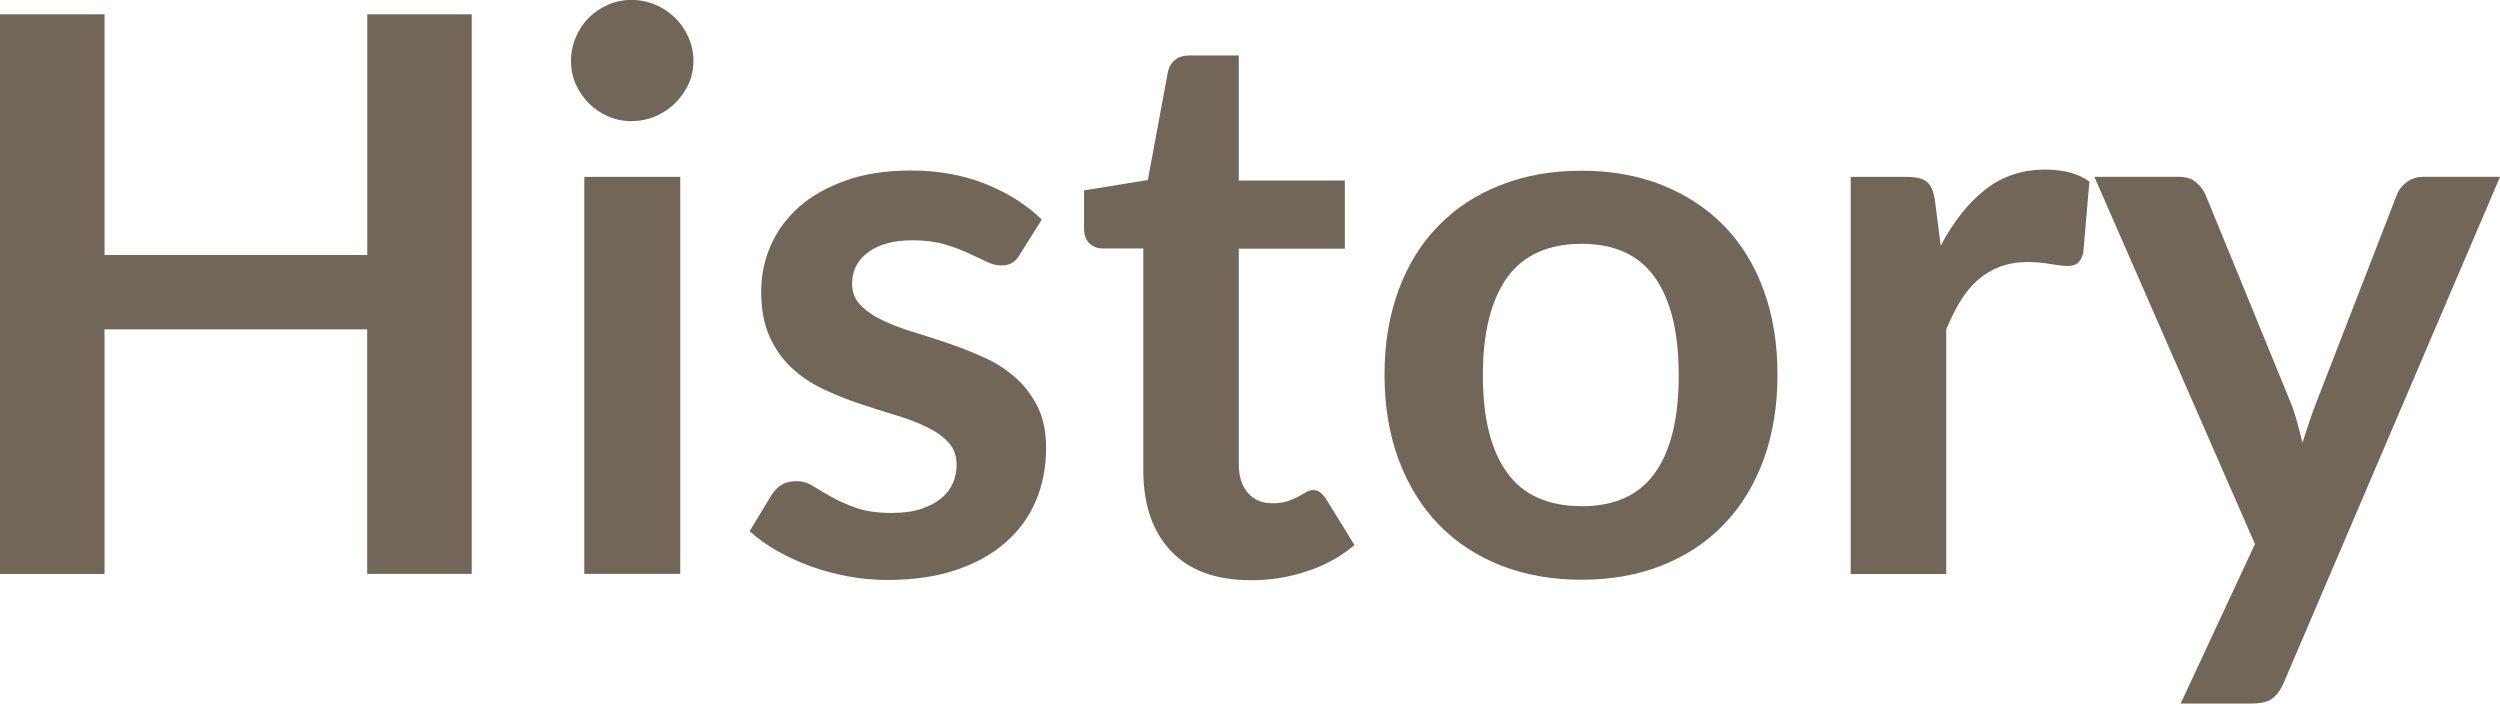 <?xml version="1.0" encoding="UTF-8"?><svg id="_レイヤー_2" xmlns="http://www.w3.org/2000/svg" viewBox="0 0 242.52 68.25"><defs><style>.cls-1{fill:#726658;}</style></defs><g id="_レイヤー_1-2"><g><path class="cls-1" d="M45.76,1.39V55.67h-10.14V31.95H10.14v23.73H0V1.39H10.14V24.74h25.49V1.39h10.14Z"/><path class="cls-1" d="M67.27,5.93c0,.8-.16,1.55-.49,2.25-.33,.7-.76,1.31-1.3,1.84-.54,.53-1.17,.94-1.9,1.26-.73,.31-1.5,.47-2.33,.47s-1.56-.16-2.27-.47c-.71-.31-1.33-.73-1.86-1.26-.53-.53-.94-1.14-1.26-1.84-.31-.7-.47-1.45-.47-2.25s.16-1.6,.47-2.33c.31-.73,.73-1.35,1.26-1.88,.53-.53,1.15-.94,1.86-1.26,.71-.31,1.47-.47,2.27-.47s1.6,.16,2.33,.47c.73,.31,1.36,.73,1.9,1.26,.54,.53,.97,1.15,1.3,1.88,.32,.73,.49,1.5,.49,2.33Zm-1.28,11.23V55.67h-9.31V17.16h9.31Z"/><path class="cls-1" d="M98.96,24.67c-.25,.4-.51,.68-.79,.84-.28,.16-.63,.24-1.05,.24-.45,0-.93-.12-1.45-.38-.51-.25-1.11-.53-1.78-.84-.68-.31-1.45-.59-2.31-.84-.86-.25-1.88-.38-3.06-.38-1.83,0-3.26,.39-4.3,1.16-1.04,.78-1.56,1.79-1.56,3.04,0,.83,.27,1.52,.81,2.08,.54,.56,1.25,1.06,2.14,1.48,.89,.43,1.9,.81,3.02,1.15s2.27,.71,3.44,1.11c1.16,.4,2.31,.86,3.44,1.37,1.13,.51,2.13,1.16,3.02,1.95,.89,.79,1.6,1.73,2.14,2.83,.54,1.1,.81,2.43,.81,3.98,0,1.85-.33,3.56-.99,5.12-.66,1.56-1.65,2.92-2.95,4.05-1.3,1.14-2.91,2.03-4.82,2.67-1.91,.64-4.12,.96-6.63,.96-1.33,0-2.62-.12-3.89-.36-1.26-.24-2.48-.57-3.64-.99-1.16-.43-2.24-.93-3.23-1.5-.99-.58-1.86-1.2-2.61-1.88l2.14-3.53c.28-.43,.6-.75,.98-.98,.38-.23,.85-.34,1.43-.34s1.12,.16,1.63,.49c.51,.33,1.11,.68,1.78,1.05s1.47,.73,2.38,1.05c.91,.33,2.07,.49,3.47,.49,1.1,0,2.05-.13,2.83-.39s1.44-.61,1.95-1.03c.51-.43,.89-.92,1.13-1.48,.24-.56,.36-1.15,.36-1.75,0-.9-.27-1.64-.81-2.21-.54-.58-1.25-1.08-2.14-1.5-.89-.43-1.9-.81-3.04-1.15-1.14-.34-2.3-.71-3.49-1.11-1.19-.4-2.35-.87-3.49-1.41-1.14-.54-2.15-1.22-3.04-2.05-.89-.83-1.6-1.84-2.14-3.04-.54-1.2-.81-2.65-.81-4.35,0-1.58,.31-3.08,.94-4.5,.63-1.43,1.55-2.67,2.76-3.74,1.21-1.06,2.73-1.91,4.54-2.55,1.81-.64,3.91-.96,6.29-.96,2.65,0,5.07,.44,7.25,1.31,2.18,.88,3.99,2.03,5.44,3.45l-2.1,3.34Z"/><path class="cls-1" d="M121.3,56.28c-3.35,0-5.93-.94-7.71-2.83-1.79-1.89-2.68-4.5-2.68-7.83V24.1h-3.94c-.5,0-.93-.16-1.28-.49-.35-.32-.53-.81-.53-1.46v-3.68l6.19-1.01,1.95-10.51c.12-.5,.36-.89,.71-1.16,.35-.28,.8-.41,1.35-.41h4.81v12.13h10.29v6.61h-10.29v20.87c0,1.2,.29,2.14,.88,2.82,.59,.68,1.39,1.01,2.42,1.01,.58,0,1.06-.07,1.45-.21,.39-.14,.73-.28,1.01-.43,.29-.15,.54-.29,.77-.43,.23-.14,.45-.21,.68-.21,.28,0,.5,.07,.68,.21,.17,.14,.36,.34,.56,.62l2.78,4.51c-1.35,1.13-2.9,1.98-4.66,2.55-1.75,.58-3.57,.86-5.44,.86Z"/><path class="cls-1" d="M153.43,16.56c2.85,0,5.45,.46,7.79,1.39,2.34,.93,4.34,2.24,6.01,3.94,1.66,1.7,2.95,3.78,3.85,6.23,.9,2.45,1.35,5.19,1.35,8.22s-.45,5.81-1.35,8.26c-.9,2.45-2.18,4.54-3.85,6.27-1.66,1.73-3.67,3.05-6.01,3.98-2.34,.93-4.94,1.39-7.79,1.39s-5.49-.46-7.85-1.39c-2.35-.93-4.36-2.25-6.03-3.98-1.66-1.73-2.95-3.82-3.87-6.27-.91-2.45-1.37-5.21-1.37-8.26s.46-5.77,1.37-8.22c.91-2.45,2.2-4.53,3.87-6.23,1.66-1.7,3.67-3.02,6.03-3.94,2.35-.93,4.97-1.39,7.85-1.39Zm0,32.55c3.2,0,5.58-1.08,7.11-3.23,1.54-2.15,2.31-5.31,2.31-9.46s-.77-7.32-2.31-9.5c-1.54-2.18-3.91-3.27-7.11-3.27s-5.66,1.09-7.23,3.28c-1.56,2.19-2.35,5.35-2.35,9.48s.78,7.28,2.35,9.44c1.56,2.17,3.97,3.25,7.23,3.25Z"/><path class="cls-1" d="M188.27,23.84c1.2-2.3,2.63-4.11,4.28-5.42s3.6-1.97,5.86-1.97c1.78,0,3.2,.39,4.28,1.16l-.6,6.95c-.13,.45-.31,.77-.54,.96-.24,.19-.56,.28-.96,.28-.38,0-.93-.06-1.67-.19-.74-.12-1.46-.19-2.16-.19-1.03,0-1.94,.15-2.74,.45-.8,.3-1.52,.73-2.16,1.29-.64,.56-1.2,1.25-1.69,2.05-.49,.8-.94,1.71-1.37,2.74v23.73h-9.27V17.16h5.44c.95,0,1.61,.17,1.99,.51,.38,.34,.63,.95,.75,1.82l.56,4.35Z"/><path class="cls-1" d="M242.52,17.16l-20.99,49.1c-.28,.65-.63,1.15-1.07,1.48-.44,.34-1.11,.51-2.01,.51h-6.91l7.21-15.47-15.58-35.63h8.15c.73,0,1.3,.18,1.71,.53,.41,.35,.72,.75,.92,1.2l8.18,19.97c.28,.68,.51,1.35,.69,2.03s.37,1.36,.54,2.06c.23-.7,.45-1.4,.68-2.08,.23-.69,.48-1.37,.75-2.05l7.73-19.93c.2-.5,.53-.91,.99-1.24,.46-.33,.98-.49,1.56-.49h7.43Z"/></g></g></svg>